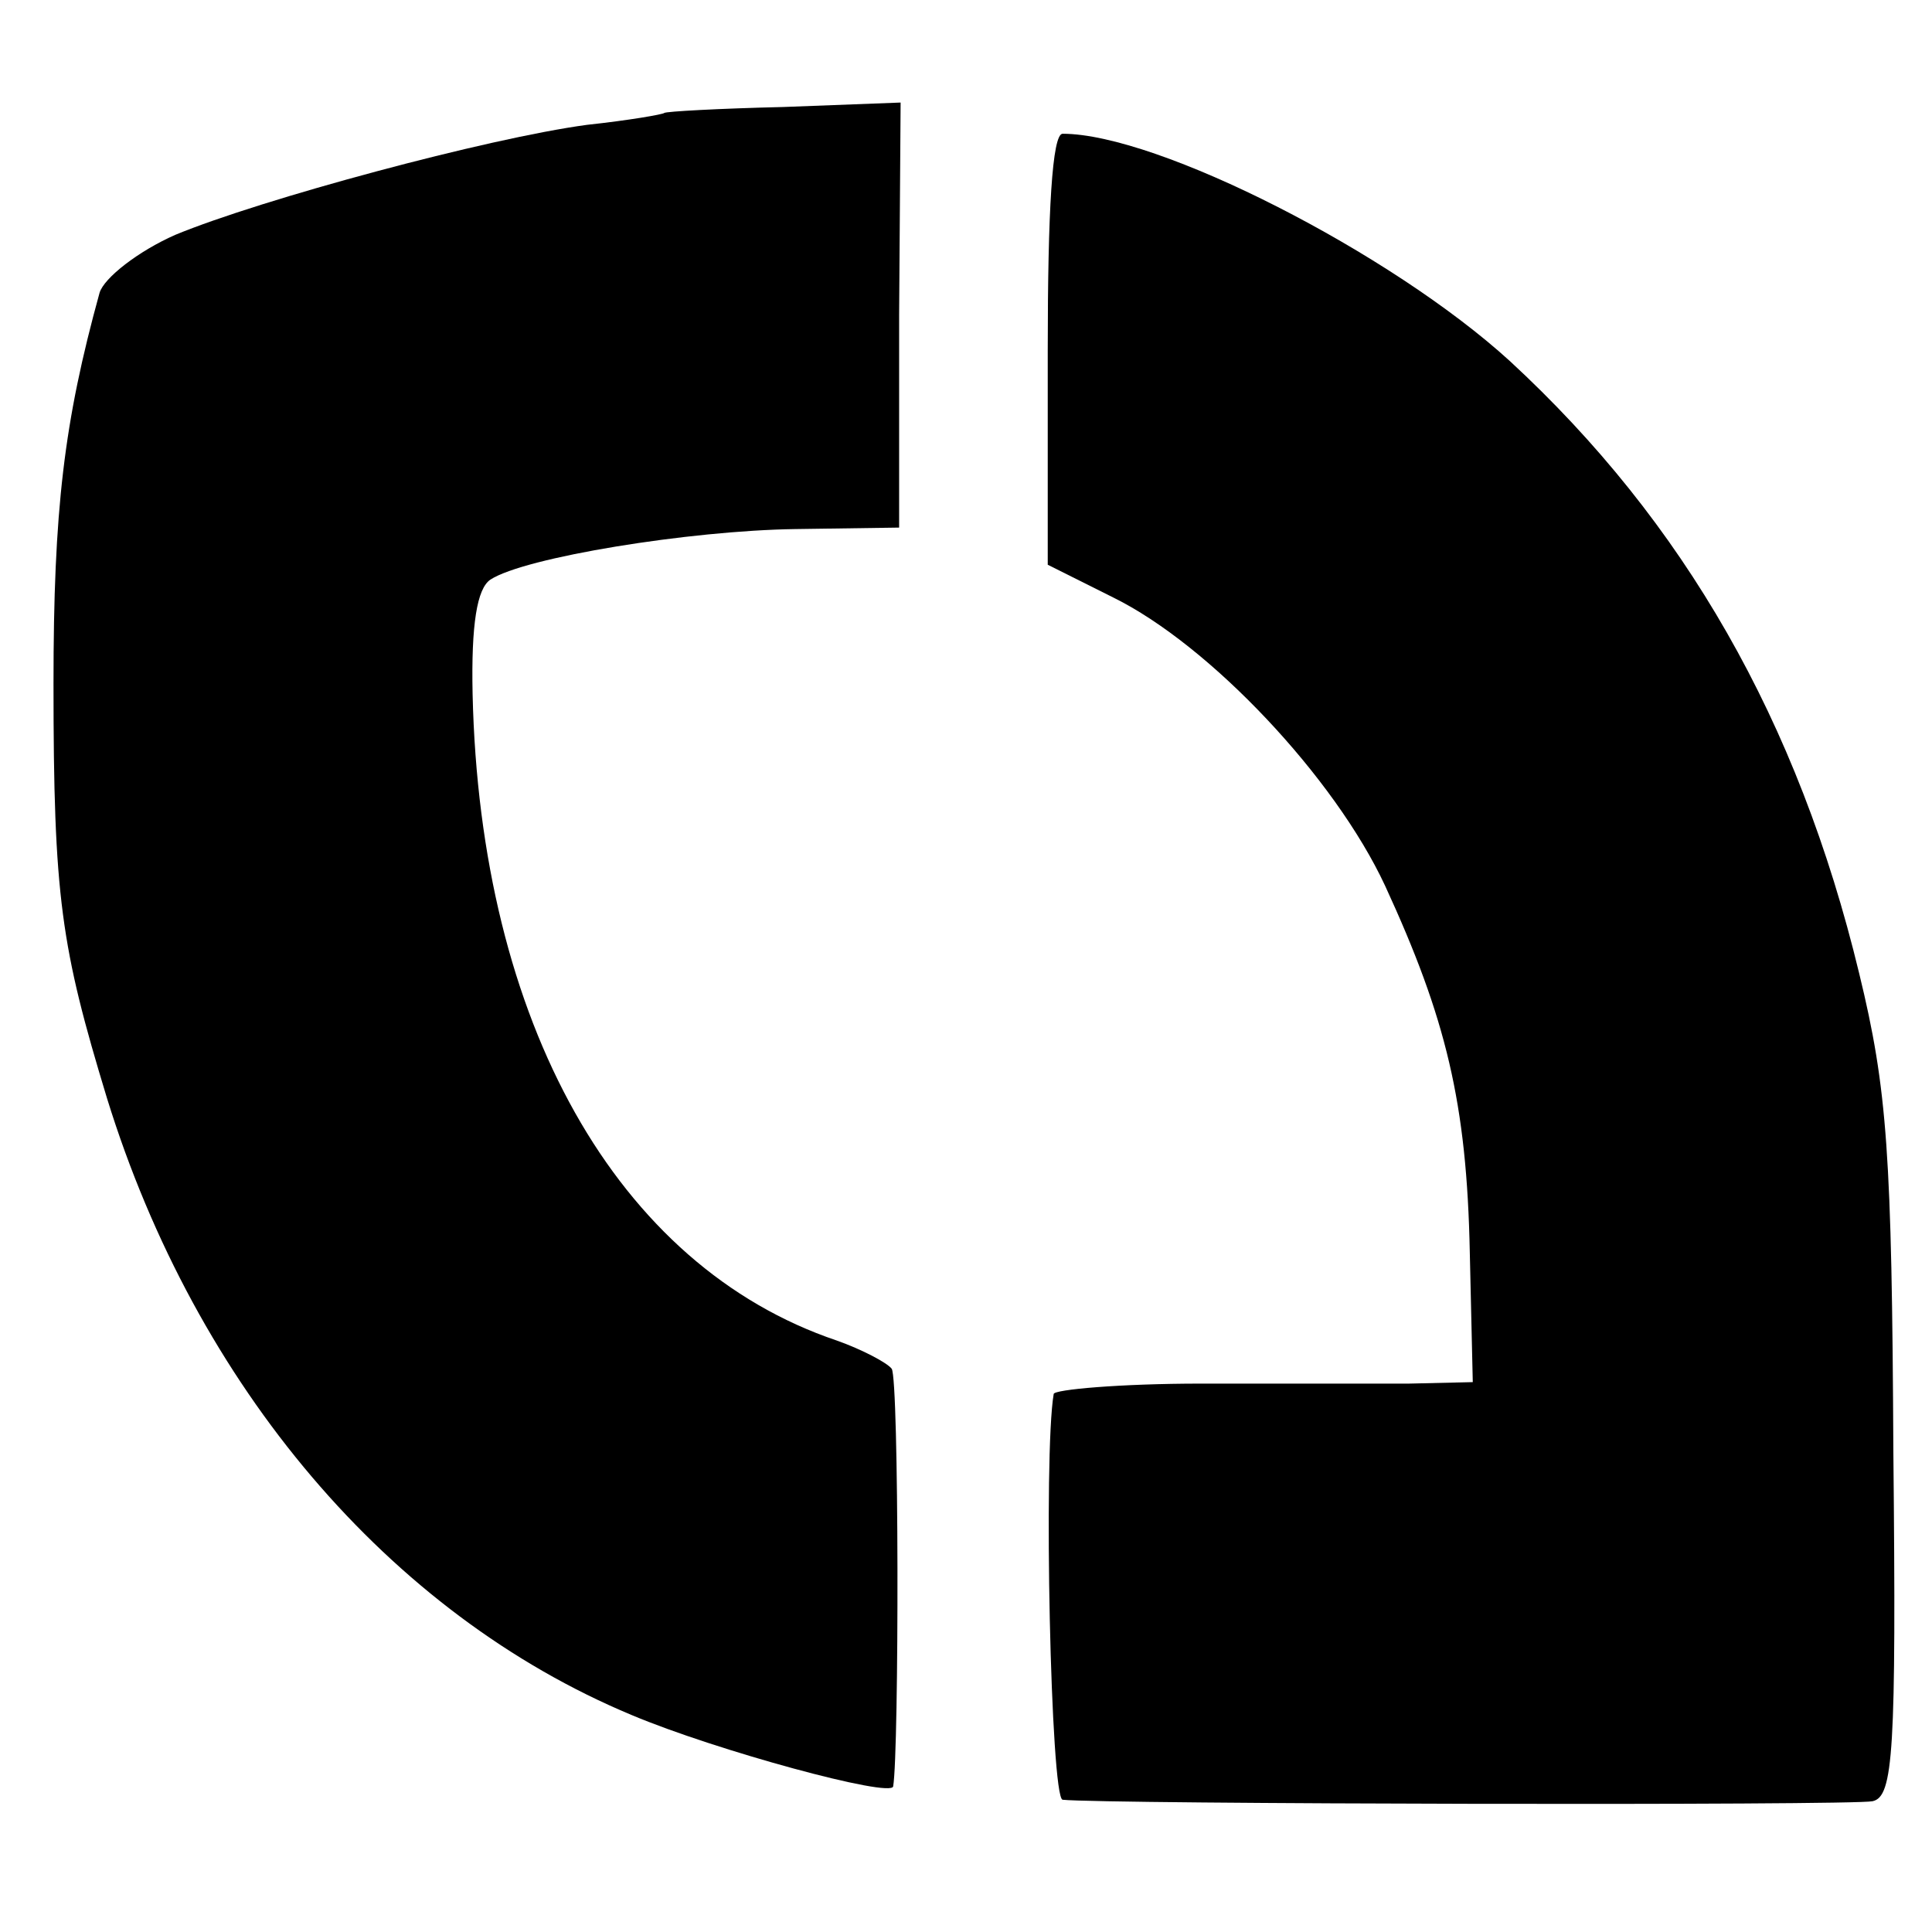 <?xml version="1.0" standalone="no"?>
<!DOCTYPE svg PUBLIC "-//W3C//DTD SVG 20010904//EN"
 "http://www.w3.org/TR/2001/REC-SVG-20010904/DTD/svg10.dtd">
<svg version="1.0" xmlns="http://www.w3.org/2000/svg"
 width="130pt" height="130pt" viewBox="0 0 130 130"
 preserveAspectRatio="xMidYMid meet">
<g transform="translate(0,130) scale(0.1,-0.1)"
fill="#000000" stroke="none">
<path d="M447 1224 c-1 -1 -24 -5 -52 -8 -67 -9 -219 -50 -277 -74 -25 -11
-48 -29 -51 -39 -24 -87 -31 -146 -31 -263 0 -144 5 -177 36 -279 60 -194 190
-347 353 -415 57 -24 175 -56 176 -48 4 24 4 274 -1 281 -3 4 -20 13 -37 19
-148 50 -240 214 -245 435 -1 47 3 71 12 77 23 15 134 33 205 34 l70 1 0 143
1 143 -79 -3 c-43 -1 -79 -3 -80 -4z"/>
<path d="M705 1065 l0 -145 44 -22 c65 -32 149 -121 183 -194 41 -89 55 -146
57 -247 l2 -87 -43 -1 c-24 0 -87 0 -140 0 -54 0 -99 -4 -99 -7 -7 -41 -2
-272 6 -273 26 -3 532 -4 545 -1 14 3 16 33 14 235 -1 200 -4 244 -23 322 -41
170 -118 304 -235 412 -80 73 -237 153 -301 153 -7 0 -10 -52 -10 -145z"/>
</g>
</svg>

